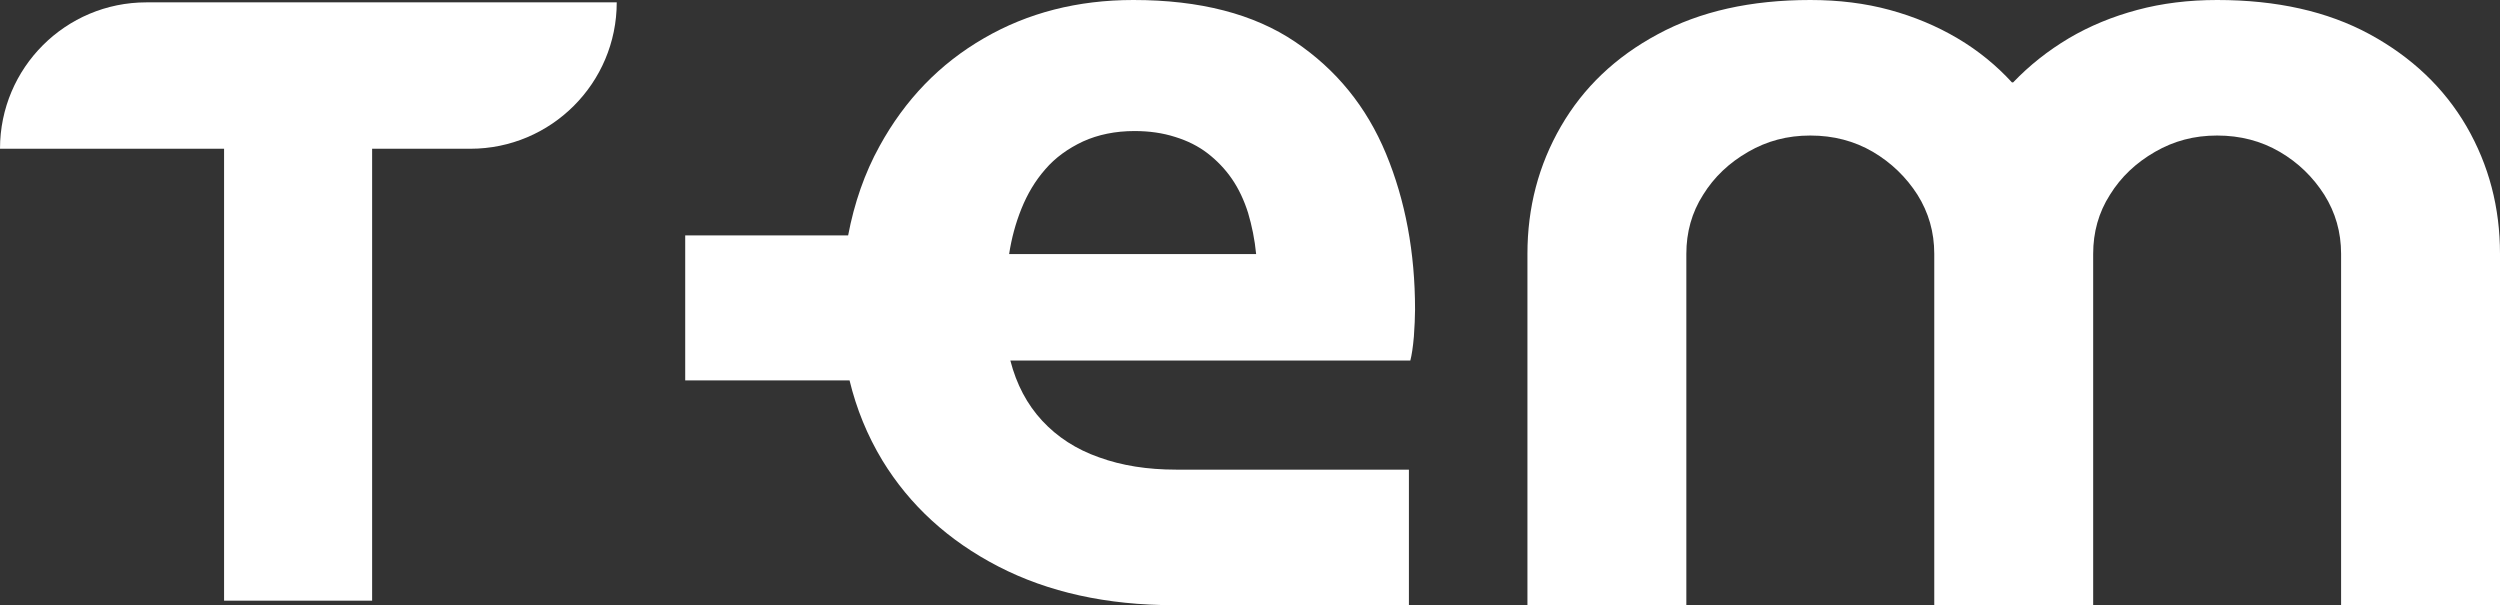 <?xml version="1.0" encoding="UTF-8"?>
<svg id="Layer_2" data-name="Layer 2" xmlns="http://www.w3.org/2000/svg" viewBox="0 0 105.88 25.63">
  <rect x="0" y="0" width="105.88" height="25.63" fill="#333333" stroke="none"/>
  <defs>
    <style>
      .cls-1 {
        fill: #fff;
        stroke-width: 0px;
      }
    </style>
  </defs>
  <g id="Layer_1-2" data-name="Layer 1">
    <g>
      <path class="cls-1" d="M58.7,6.51c-.82-1.98-2.1-3.56-3.85-4.74-1.75-1.18-4.03-1.77-6.85-1.77-2.36,0-4.47.54-6.33,1.62-1.87,1.08-3.34,2.6-4.42,4.57-.63,1.14-1.07,2.41-1.33,3.78h-6.9v6.14h6.96c.29,1.2.75,2.33,1.39,3.39,1.16,1.9,2.8,3.4,4.91,4.49s4.59,1.64,7.44,1.64h9.95v-5.74h-9.86c-1.21,0-2.3-.17-3.26-.52-.97-.34-1.77-.86-2.41-1.55-.64-.69-1.09-1.54-1.35-2.55h16.94c.06-.23.11-.56.15-1.01.03-.44.05-.83.05-1.15,0-2.42-.41-4.62-1.23-6.6ZM42.74,10.75c.1-.65.27-1.29.52-1.91.25-.62.58-1.18,1.01-1.67.42-.49.96-.88,1.6-1.18.64-.29,1.37-.44,2.18-.44.62,0,1.19.08,1.72.25.52.16.98.39,1.37.69.39.3.74.66,1.03,1.08s.52.91.69,1.45c.16.54.28,1.12.34,1.74h-10.46Z"/>
      <path class="cls-1" d="M64.69,25.63v-14.88c0-1.96.47-3.76,1.42-5.4.95-1.64,2.31-2.94,4.1-3.9C72,.48,74.15,0,76.67,0c1.21,0,2.33.14,3.36.42,1.03.28,1.99.68,2.87,1.2.88.52,1.65,1.15,2.31,1.87h.05c.69-.72,1.47-1.34,2.36-1.87.88-.52,1.85-.92,2.9-1.2C91.56.14,92.69,0,93.9,0c2.52,0,4.67.48,6.46,1.45,1.78.97,3.15,2.27,4.1,3.9.95,1.64,1.42,3.44,1.42,5.4v14.88h-6.73v-14.88c0-.92-.24-1.75-.71-2.5-.48-.75-1.1-1.36-1.89-1.82-.79-.46-1.67-.69-2.65-.69s-1.83.23-2.63.69c-.8.46-1.44,1.06-1.91,1.82-.48.75-.71,1.59-.71,2.5v14.88h-6.73v-14.88c0-.92-.24-1.75-.71-2.5-.48-.75-1.11-1.36-1.89-1.82-.79-.46-1.67-.69-2.65-.69s-1.83.23-2.63.69c-.8.46-1.44,1.06-1.91,1.82-.48.75-.71,1.59-.71,2.5v14.88h-6.73Z"/>
      <path class="cls-1" d="M26.12.1H6.2C2.78.1,0,2.87,0,6.3h0s9.49,0,9.49,0v19.14h6.27V6.3h4.16c3.42,0,6.2-2.78,6.2-6.2h0Z"/>
    </g>
  </g>
</svg>